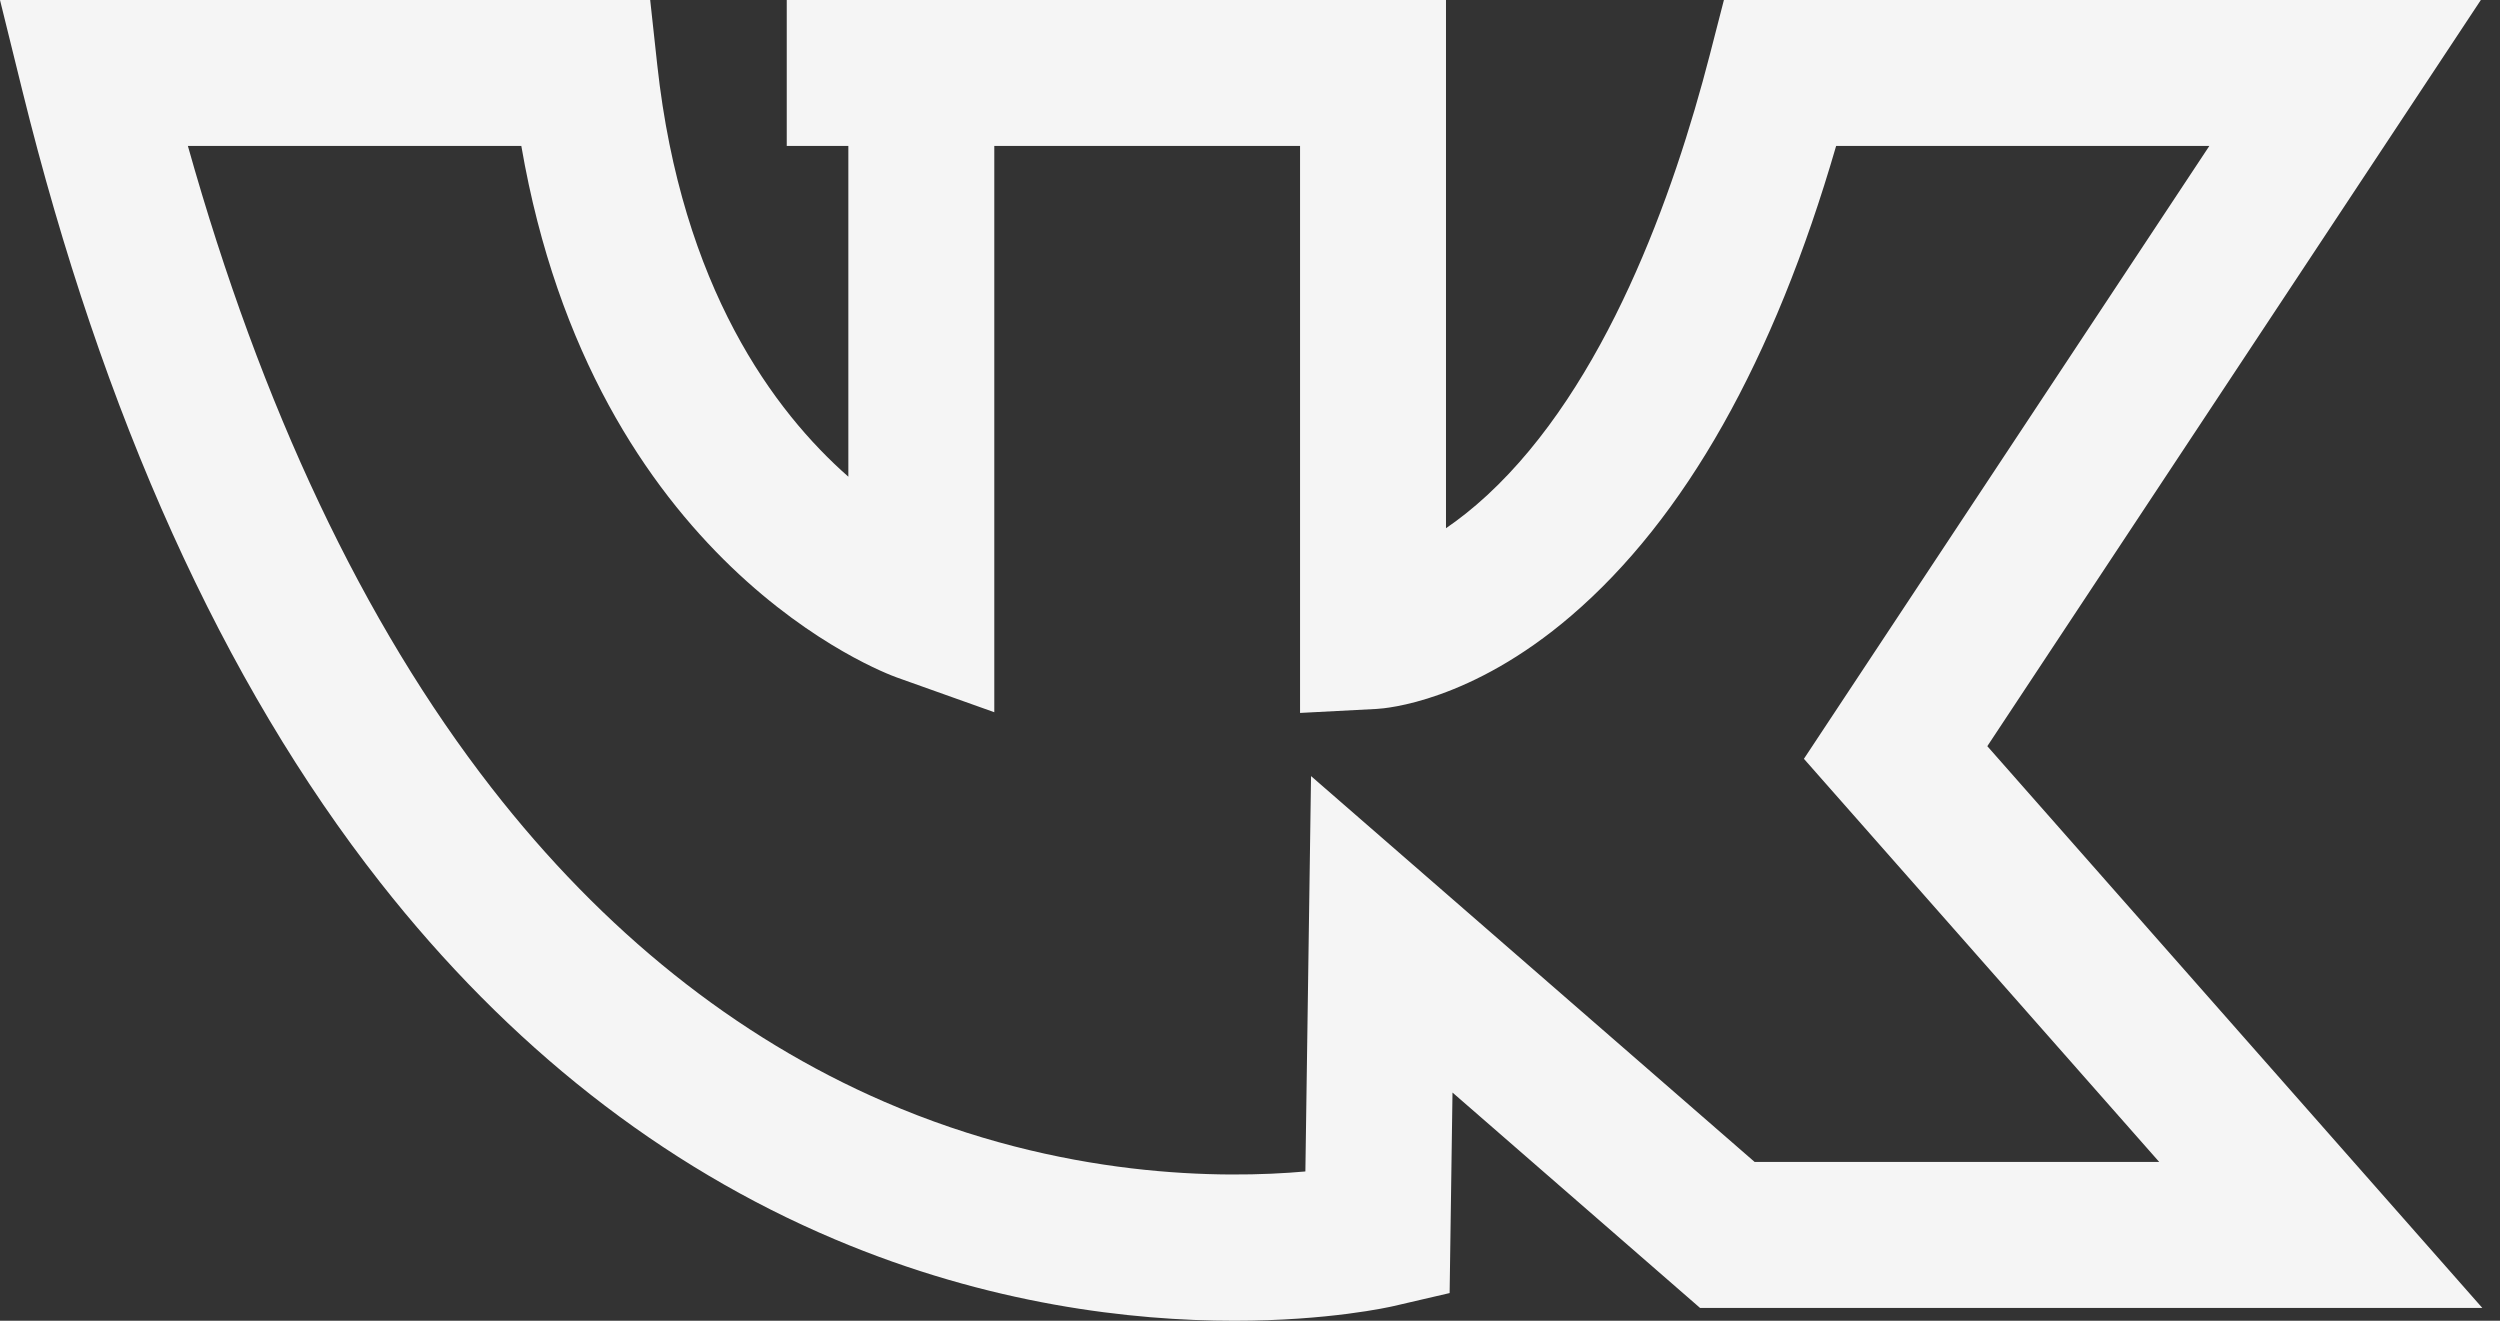 <?xml version="1.0" encoding="UTF-8"?> <svg xmlns="http://www.w3.org/2000/svg" width="53" height="28" viewBox="0 0 53 28" fill="none"><rect x="0" y="0" width="53" height="28" fill="#333333" stroke="none"/> <path d="M42.131 15.819L52.594 0H36.547L36.248 1.161C35.479 4.141 34.036 8.179 31.529 10.498C31.219 10.784 30.925 11.014 30.655 11.198V0H16.679V3.094H17.985V10.106C16.418 8.728 14.45 6.099 13.934 1.379L13.784 0H0L0.473 1.918C2.175 8.814 4.728 14.463 8.062 18.709C10.784 22.175 14.026 24.721 17.697 26.273C20.976 27.66 23.995 28 26.167 28C28.165 28 29.446 27.712 29.553 27.687L30.732 27.413L30.793 23.162L36.041 27.728H52.625L42.131 15.819ZM27.794 16.453L27.674 24.835C25.947 24.989 22.524 24.995 18.747 23.357C15.592 21.989 12.79 19.749 10.418 16.699C7.702 13.206 5.541 8.636 3.983 3.094H11.052C12.582 11.968 18.738 14.264 19.012 14.362L21.079 15.099V3.094H27.561V15.114L29.189 15.029C29.387 15.018 31.185 14.875 33.307 13.056C35.719 10.989 37.607 7.641 38.926 3.094H46.838L38.243 16.087L45.775 24.633H37.198L27.794 16.453Z" fill="#F5F5F5"></path> </svg> 